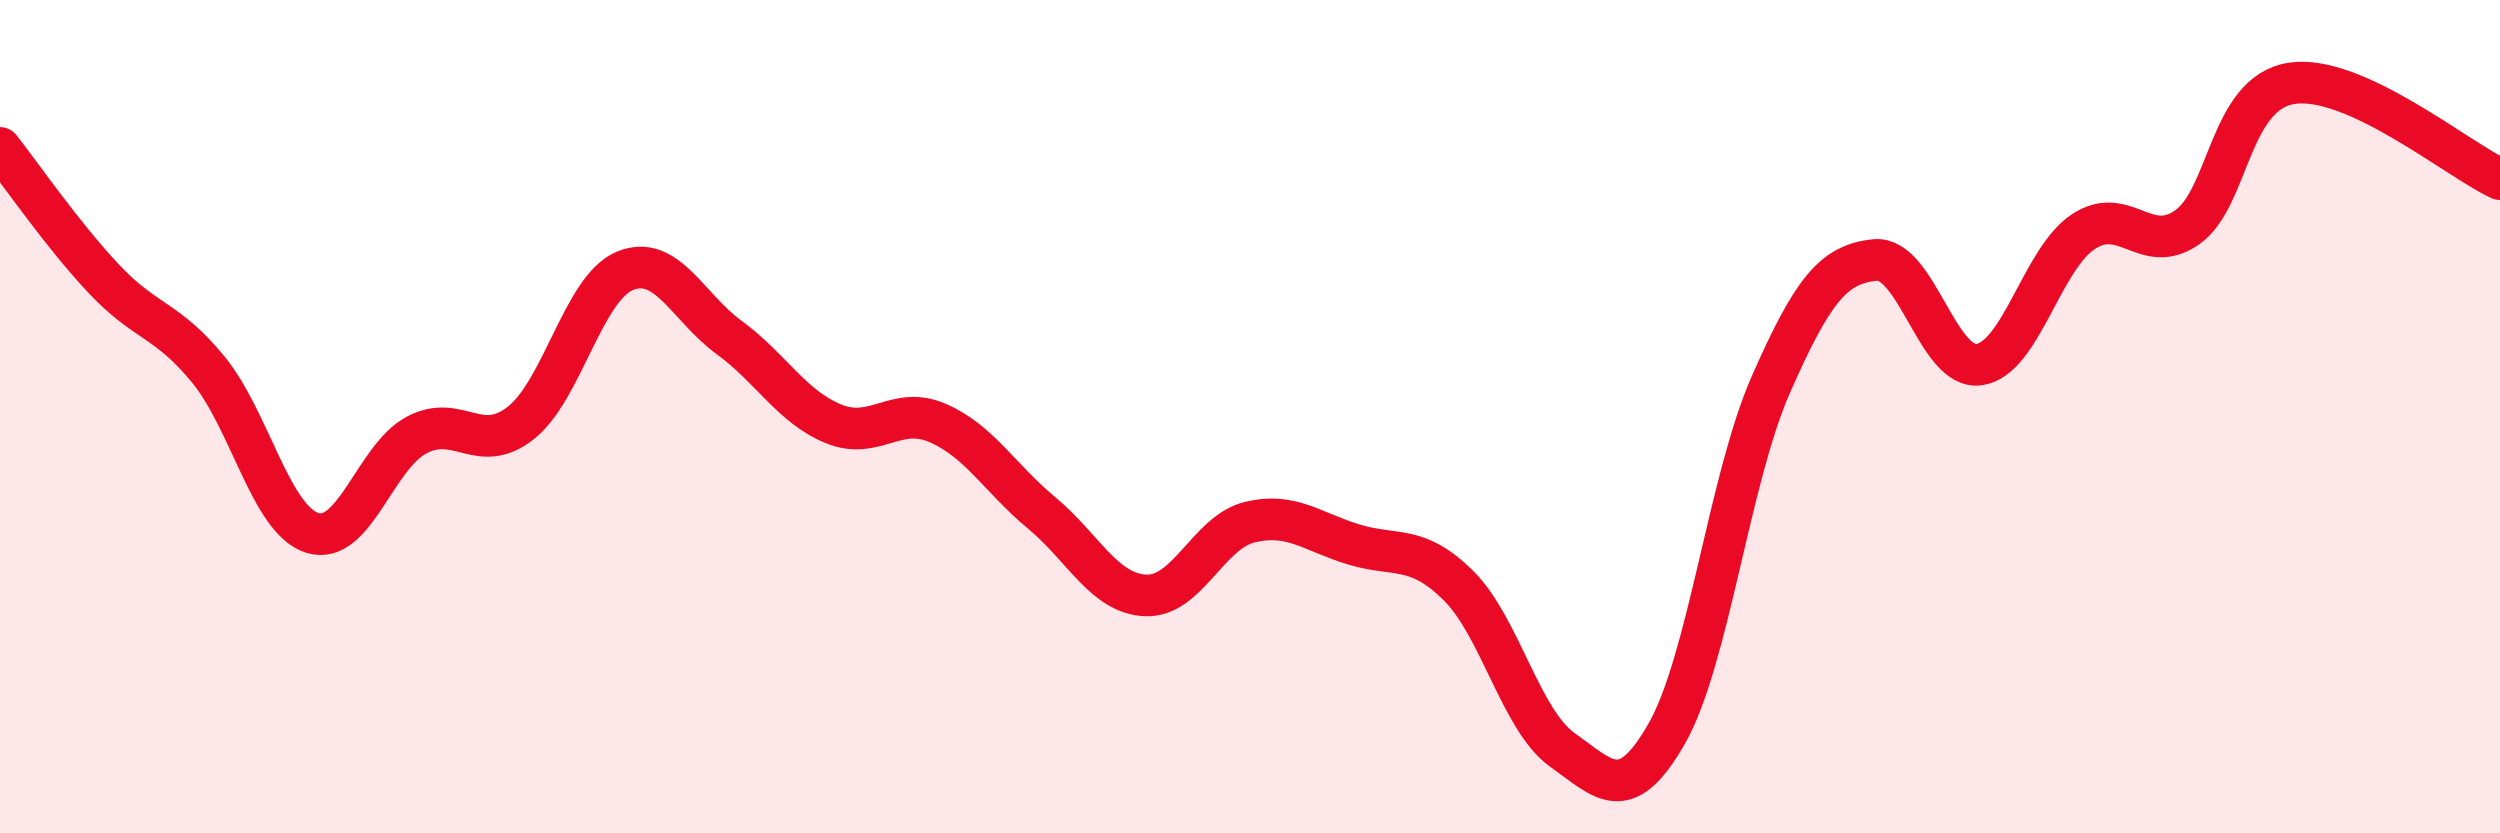 
    <svg width="60" height="20" viewBox="0 0 60 20" xmlns="http://www.w3.org/2000/svg">
      <path
        d="M 0,3.55 C 0.5,4.18 1.5,5.64 2.5,6.7 C 3.5,7.76 4,7.65 5,8.87 C 6,10.09 6.5,12.48 7.5,12.79 C 8.5,13.1 9,10.97 10,10.44 C 11,9.91 11.5,10.94 12.5,10.15 C 13.5,9.36 14,6.91 15,6.5 C 16,6.09 16.5,7.37 17.5,8.1 C 18.5,8.83 19,9.76 20,10.17 C 21,10.58 21.5,9.72 22.5,10.15 C 23.5,10.58 24,11.48 25,12.31 C 26,13.14 26.5,14.25 27.5,14.29 C 28.5,14.33 29,12.77 30,12.53 C 31,12.29 31.5,12.77 32.5,13.07 C 33.5,13.37 34,13.06 35,14.05 C 36,15.04 36.5,17.29 37.5,18 C 38.5,18.71 39,19.36 40,17.61 C 41,15.86 41.5,11.5 42.5,9.23 C 43.5,6.96 44,6.34 45,6.24 C 46,6.14 46.5,8.89 47.5,8.75 C 48.5,8.61 49,6.22 50,5.56 C 51,4.9 51.5,6.16 52.5,5.45 C 53.5,4.74 53.5,2.23 55,2 C 56.5,1.77 59,3.84 60,4.3L60 20L0 20Z"
        fill="#EB0A25"
        opacity="0.1"
        stroke-linecap="round"
        stroke-linejoin="round"
      />
      <path
        d="M 0,3.55 C 0.5,4.18 1.5,5.64 2.5,6.7 C 3.5,7.76 4,7.65 5,8.87 C 6,10.09 6.5,12.48 7.5,12.79 C 8.5,13.1 9,10.97 10,10.44 C 11,9.91 11.5,10.94 12.5,10.15 C 13.5,9.36 14,6.91 15,6.5 C 16,6.09 16.5,7.37 17.5,8.1 C 18.5,8.83 19,9.76 20,10.17 C 21,10.58 21.5,9.72 22.5,10.15 C 23.5,10.58 24,11.48 25,12.31 C 26,13.14 26.5,14.25 27.5,14.29 C 28.5,14.33 29,12.77 30,12.53 C 31,12.29 31.5,12.77 32.5,13.07 C 33.5,13.37 34,13.06 35,14.05 C 36,15.04 36.5,17.29 37.5,18 C 38.5,18.71 39,19.36 40,17.61 C 41,15.86 41.5,11.5 42.5,9.23 C 43.5,6.96 44,6.34 45,6.24 C 46,6.14 46.5,8.89 47.5,8.75 C 48.5,8.61 49,6.22 50,5.56 C 51,4.9 51.5,6.16 52.5,5.45 C 53.5,4.74 53.5,2.23 55,2 C 56.5,1.77 59,3.84 60,4.3"
        stroke="#EB0A25"
        stroke-width="1"
        fill="none"
        stroke-linecap="round"
        stroke-linejoin="round"
      />
    </svg>
  